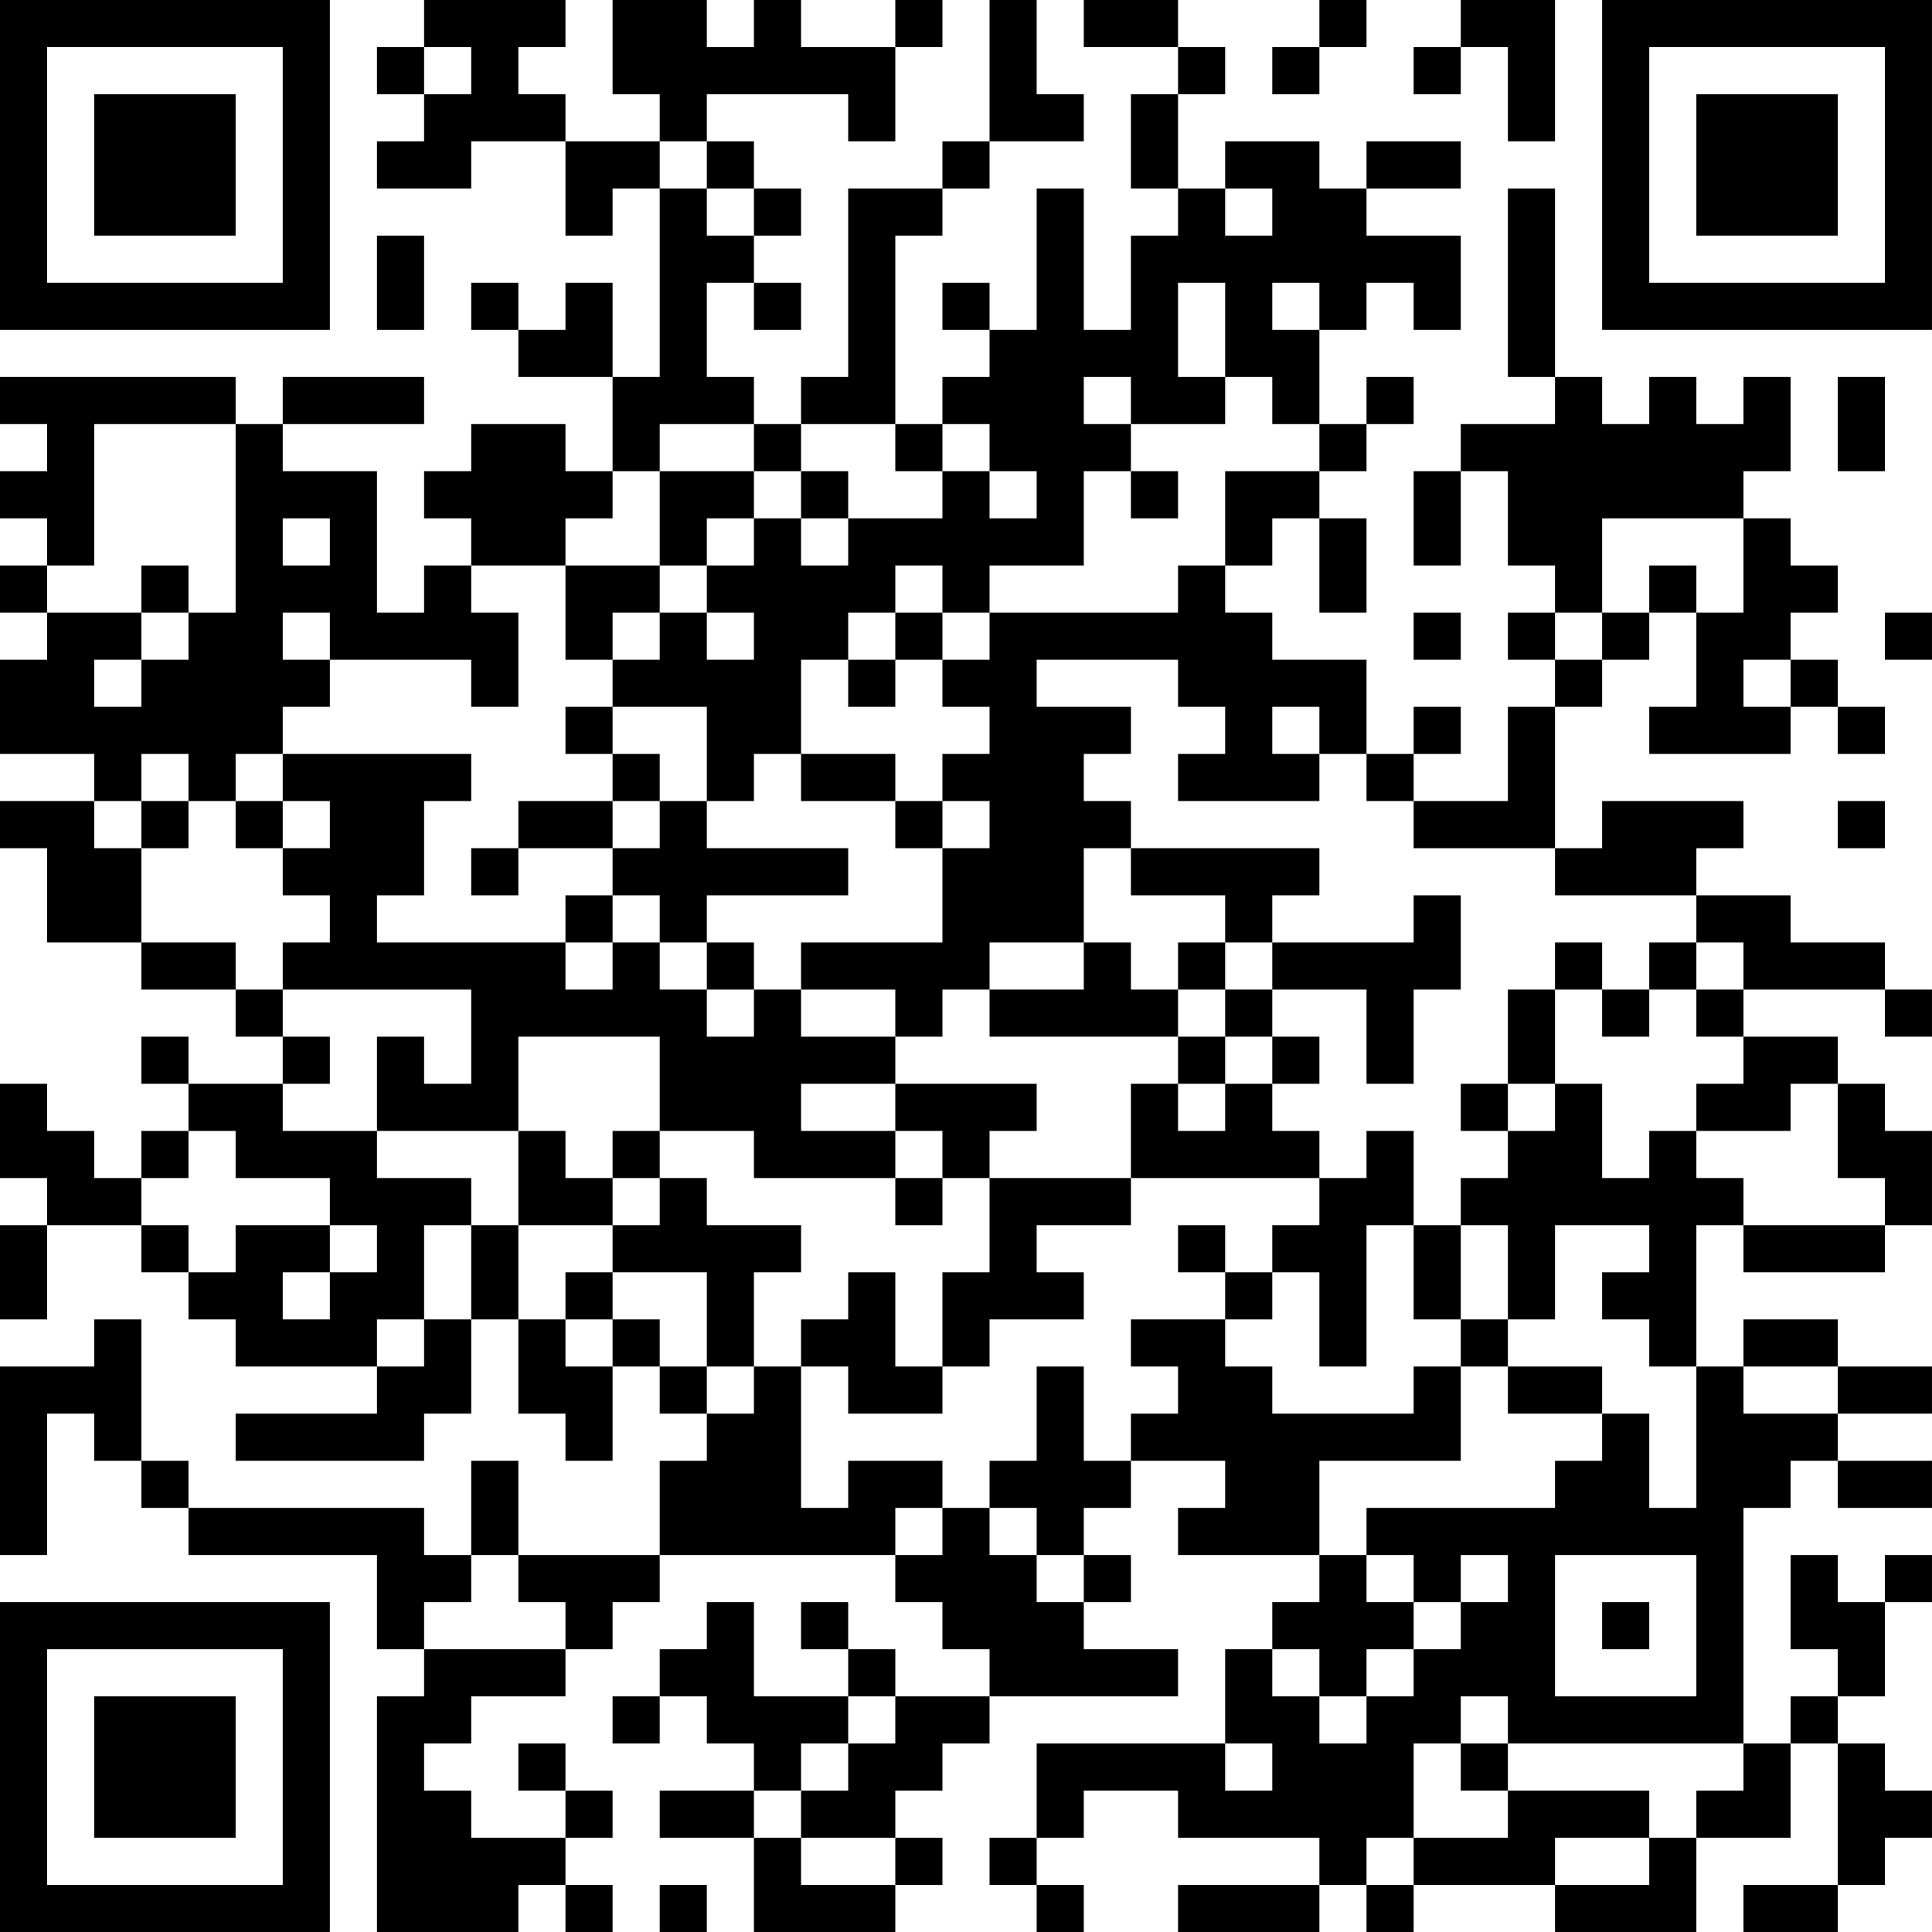 <?xml version="1.0" encoding="UTF-8"?>
<svg xmlns="http://www.w3.org/2000/svg" version="1.1" width="300" height="300" viewBox="0 0 300 300"><rect x="0" y="0" width="300" height="300" fill="#ffffff"/><g transform="scale(7.317)"><g transform="translate(0,0)"><path fill-rule="evenodd" d="M9 0L9 1L8 1L8 2L9 2L9 3L8 3L8 4L10 4L10 3L12 3L12 5L13 5L13 4L14 4L14 8L13 8L13 6L12 6L12 7L11 7L11 6L10 6L10 7L11 7L11 8L13 8L13 10L12 10L12 9L10 9L10 10L9 10L9 11L10 11L10 12L9 12L9 13L8 13L8 10L6 10L6 9L9 9L9 8L6 8L6 9L5 9L5 8L0 8L0 9L1 9L1 10L0 10L0 11L1 11L1 12L0 12L0 13L1 13L1 14L0 14L0 16L2 16L2 17L0 17L0 18L1 18L1 20L3 20L3 21L5 21L5 22L6 22L6 23L4 23L4 22L3 22L3 23L4 23L4 24L3 24L3 25L2 25L2 24L1 24L1 23L0 23L0 25L1 25L1 26L0 26L0 28L1 28L1 26L3 26L3 27L4 27L4 28L5 28L5 29L8 29L8 30L5 30L5 31L9 31L9 30L10 30L10 28L11 28L11 30L12 30L12 31L13 31L13 29L14 29L14 30L15 30L15 31L14 31L14 33L11 33L11 31L10 31L10 33L9 33L9 32L4 32L4 31L3 31L3 28L2 28L2 29L0 29L0 33L1 33L1 30L2 30L2 31L3 31L3 32L4 32L4 33L8 33L8 35L9 35L9 36L8 36L8 41L11 41L11 40L12 40L12 41L13 41L13 40L12 40L12 39L13 39L13 38L12 38L12 37L11 37L11 38L12 38L12 39L10 39L10 38L9 38L9 37L10 37L10 36L12 36L12 35L13 35L13 34L14 34L14 33L19 33L19 34L20 34L20 35L21 35L21 36L19 36L19 35L18 35L18 34L17 34L17 35L18 35L18 36L16 36L16 34L15 34L15 35L14 35L14 36L13 36L13 37L14 37L14 36L15 36L15 37L16 37L16 38L14 38L14 39L16 39L16 41L19 41L19 40L20 40L20 39L19 39L19 38L20 38L20 37L21 37L21 36L25 36L25 35L23 35L23 34L24 34L24 33L23 33L23 32L24 32L24 31L26 31L26 32L25 32L25 33L28 33L28 34L27 34L27 35L26 35L26 37L22 37L22 39L21 39L21 40L22 40L22 41L23 41L23 40L22 40L22 39L23 39L23 38L25 38L25 39L28 39L28 40L25 40L25 41L28 41L28 40L29 40L29 41L30 41L30 40L33 40L33 41L36 41L36 39L38 39L38 37L39 37L39 40L37 40L37 41L39 41L39 40L40 40L40 39L41 39L41 38L40 38L40 37L39 37L39 36L40 36L40 34L41 34L41 33L40 33L40 34L39 34L39 33L38 33L38 35L39 35L39 36L38 36L38 37L37 37L37 32L38 32L38 31L39 31L39 32L41 32L41 31L39 31L39 30L41 30L41 29L39 29L39 28L37 28L37 29L36 29L36 26L37 26L37 27L40 27L40 26L41 26L41 24L40 24L40 23L39 23L39 22L37 22L37 21L40 21L40 22L41 22L41 21L40 21L40 20L38 20L38 19L36 19L36 18L37 18L37 17L34 17L34 18L33 18L33 15L34 15L34 14L35 14L35 13L36 13L36 15L35 15L35 16L38 16L38 15L39 15L39 16L40 16L40 15L39 15L39 14L38 14L38 13L39 13L39 12L38 12L38 11L37 11L37 10L38 10L38 8L37 8L37 9L36 9L36 8L35 8L35 9L34 9L34 8L33 8L33 4L32 4L32 8L33 8L33 9L31 9L31 10L30 10L30 12L31 12L31 10L32 10L32 12L33 12L33 13L32 13L32 14L33 14L33 15L32 15L32 17L30 17L30 16L31 16L31 15L30 15L30 16L29 16L29 14L27 14L27 13L26 13L26 12L27 12L27 11L28 11L28 13L29 13L29 11L28 11L28 10L29 10L29 9L30 9L30 8L29 8L29 9L28 9L28 7L29 7L29 6L30 6L30 7L31 7L31 5L29 5L29 4L31 4L31 3L29 3L29 4L28 4L28 3L26 3L26 4L25 4L25 2L26 2L26 1L25 1L25 0L23 0L23 1L25 1L25 2L24 2L24 4L25 4L25 5L24 5L24 7L23 7L23 4L22 4L22 7L21 7L21 6L20 6L20 7L21 7L21 8L20 8L20 9L19 9L19 5L20 5L20 4L21 4L21 3L23 3L23 2L22 2L22 0L21 0L21 3L20 3L20 4L18 4L18 8L17 8L17 9L16 9L16 8L15 8L15 6L16 6L16 7L17 7L17 6L16 6L16 5L17 5L17 4L16 4L16 3L15 3L15 2L18 2L18 3L19 3L19 1L20 1L20 0L19 0L19 1L17 1L17 0L16 0L16 1L15 1L15 0L13 0L13 2L14 2L14 3L12 3L12 2L11 2L11 1L12 1L12 0ZM28 0L28 1L27 1L27 2L28 2L28 1L29 1L29 0ZM31 0L31 1L30 1L30 2L31 2L31 1L32 1L32 3L33 3L33 0ZM9 1L9 2L10 2L10 1ZM14 3L14 4L15 4L15 5L16 5L16 4L15 4L15 3ZM26 4L26 5L27 5L27 4ZM8 5L8 7L9 7L9 5ZM25 6L25 8L26 8L26 9L24 9L24 8L23 8L23 9L24 9L24 10L23 10L23 12L21 12L21 13L20 13L20 12L19 12L19 13L18 13L18 14L17 14L17 16L16 16L16 17L15 17L15 15L13 15L13 14L14 14L14 13L15 13L15 14L16 14L16 13L15 13L15 12L16 12L16 11L17 11L17 12L18 12L18 11L20 11L20 10L21 10L21 11L22 11L22 10L21 10L21 9L20 9L20 10L19 10L19 9L17 9L17 10L16 10L16 9L14 9L14 10L13 10L13 11L12 11L12 12L10 12L10 13L11 13L11 15L10 15L10 14L7 14L7 13L6 13L6 14L7 14L7 15L6 15L6 16L5 16L5 17L4 17L4 16L3 16L3 17L2 17L2 18L3 18L3 20L5 20L5 21L6 21L6 22L7 22L7 23L6 23L6 24L8 24L8 25L10 25L10 26L9 26L9 28L8 28L8 29L9 29L9 28L10 28L10 26L11 26L11 28L12 28L12 29L13 29L13 28L14 28L14 29L15 29L15 30L16 30L16 29L17 29L17 32L18 32L18 31L20 31L20 32L19 32L19 33L20 33L20 32L21 32L21 33L22 33L22 34L23 34L23 33L22 33L22 32L21 32L21 31L22 31L22 29L23 29L23 31L24 31L24 30L25 30L25 29L24 29L24 28L26 28L26 29L27 29L27 30L30 30L30 29L31 29L31 31L28 31L28 33L29 33L29 34L30 34L30 35L29 35L29 36L28 36L28 35L27 35L27 36L28 36L28 37L29 37L29 36L30 36L30 35L31 35L31 34L32 34L32 33L31 33L31 34L30 34L30 33L29 33L29 32L33 32L33 31L34 31L34 30L35 30L35 32L36 32L36 29L35 29L35 28L34 28L34 27L35 27L35 26L33 26L33 28L32 28L32 26L31 26L31 25L32 25L32 24L33 24L33 23L34 23L34 25L35 25L35 24L36 24L36 25L37 25L37 26L40 26L40 25L39 25L39 23L38 23L38 24L36 24L36 23L37 23L37 22L36 22L36 21L37 21L37 20L36 20L36 19L33 19L33 18L30 18L30 17L29 17L29 16L28 16L28 15L27 15L27 16L28 16L28 17L25 17L25 16L26 16L26 15L25 15L25 14L22 14L22 15L24 15L24 16L23 16L23 17L24 17L24 18L23 18L23 20L21 20L21 21L20 21L20 22L19 22L19 21L17 21L17 20L20 20L20 18L21 18L21 17L20 17L20 16L21 16L21 15L20 15L20 14L21 14L21 13L25 13L25 12L26 12L26 10L28 10L28 9L27 9L27 8L26 8L26 6ZM27 6L27 7L28 7L28 6ZM39 8L39 10L40 10L40 8ZM2 9L2 12L1 12L1 13L3 13L3 14L2 14L2 15L3 15L3 14L4 14L4 13L5 13L5 9ZM14 10L14 12L12 12L12 14L13 14L13 13L14 13L14 12L15 12L15 11L16 11L16 10ZM17 10L17 11L18 11L18 10ZM24 10L24 11L25 11L25 10ZM6 11L6 12L7 12L7 11ZM34 11L34 13L33 13L33 14L34 14L34 13L35 13L35 12L36 12L36 13L37 13L37 11ZM3 12L3 13L4 13L4 12ZM19 13L19 14L18 14L18 15L19 15L19 14L20 14L20 13ZM30 13L30 14L31 14L31 13ZM40 13L40 14L41 14L41 13ZM37 14L37 15L38 15L38 14ZM12 15L12 16L13 16L13 17L11 17L11 18L10 18L10 19L11 19L11 18L13 18L13 19L12 19L12 20L8 20L8 19L9 19L9 17L10 17L10 16L6 16L6 17L5 17L5 18L6 18L6 19L7 19L7 20L6 20L6 21L10 21L10 23L9 23L9 22L8 22L8 24L11 24L11 26L13 26L13 27L12 27L12 28L13 28L13 27L15 27L15 29L16 29L16 27L17 27L17 26L15 26L15 25L14 25L14 24L16 24L16 25L19 25L19 26L20 26L20 25L21 25L21 27L20 27L20 29L19 29L19 27L18 27L18 28L17 28L17 29L18 29L18 30L20 30L20 29L21 29L21 28L23 28L23 27L22 27L22 26L24 26L24 25L28 25L28 26L27 26L27 27L26 27L26 26L25 26L25 27L26 27L26 28L27 28L27 27L28 27L28 29L29 29L29 26L30 26L30 28L31 28L31 29L32 29L32 30L34 30L34 29L32 29L32 28L31 28L31 26L30 26L30 24L29 24L29 25L28 25L28 24L27 24L27 23L28 23L28 22L27 22L27 21L29 21L29 23L30 23L30 21L31 21L31 19L30 19L30 20L27 20L27 19L28 19L28 18L24 18L24 19L26 19L26 20L25 20L25 21L24 21L24 20L23 20L23 21L21 21L21 22L25 22L25 23L24 23L24 25L21 25L21 24L22 24L22 23L19 23L19 22L17 22L17 21L16 21L16 20L15 20L15 19L18 19L18 18L15 18L15 17L14 17L14 16L13 16L13 15ZM17 16L17 17L19 17L19 18L20 18L20 17L19 17L19 16ZM3 17L3 18L4 18L4 17ZM6 17L6 18L7 18L7 17ZM13 17L13 18L14 18L14 17ZM39 17L39 18L40 18L40 17ZM13 19L13 20L12 20L12 21L13 21L13 20L14 20L14 21L15 21L15 22L16 22L16 21L15 21L15 20L14 20L14 19ZM26 20L26 21L25 21L25 22L26 22L26 23L25 23L25 24L26 24L26 23L27 23L27 22L26 22L26 21L27 21L27 20ZM33 20L33 21L32 21L32 23L31 23L31 24L32 24L32 23L33 23L33 21L34 21L34 22L35 22L35 21L36 21L36 20L35 20L35 21L34 21L34 20ZM11 22L11 24L12 24L12 25L13 25L13 26L14 26L14 25L13 25L13 24L14 24L14 22ZM17 23L17 24L19 24L19 25L20 25L20 24L19 24L19 23ZM4 24L4 25L3 25L3 26L4 26L4 27L5 27L5 26L7 26L7 27L6 27L6 28L7 28L7 27L8 27L8 26L7 26L7 25L5 25L5 24ZM37 29L37 30L39 30L39 29ZM10 33L10 34L9 34L9 35L12 35L12 34L11 34L11 33ZM33 33L33 36L36 36L36 33ZM34 34L34 35L35 35L35 34ZM18 36L18 37L17 37L17 38L16 38L16 39L17 39L17 40L19 40L19 39L17 39L17 38L18 38L18 37L19 37L19 36ZM31 36L31 37L30 37L30 39L29 39L29 40L30 40L30 39L32 39L32 38L35 38L35 39L33 39L33 40L35 40L35 39L36 39L36 38L37 38L37 37L32 37L32 36ZM26 37L26 38L27 38L27 37ZM31 37L31 38L32 38L32 37ZM14 40L14 41L15 41L15 40ZM0 0L0 7L7 7L7 0ZM1 1L1 6L6 6L6 1ZM2 2L2 5L5 5L5 2ZM34 0L34 7L41 7L41 0ZM35 1L35 6L40 6L40 1ZM36 2L36 5L39 5L39 2ZM0 34L0 41L7 41L7 34ZM1 35L1 40L6 40L6 35ZM2 36L2 39L5 39L5 36Z" fill="#000000"/></g></g></svg>
